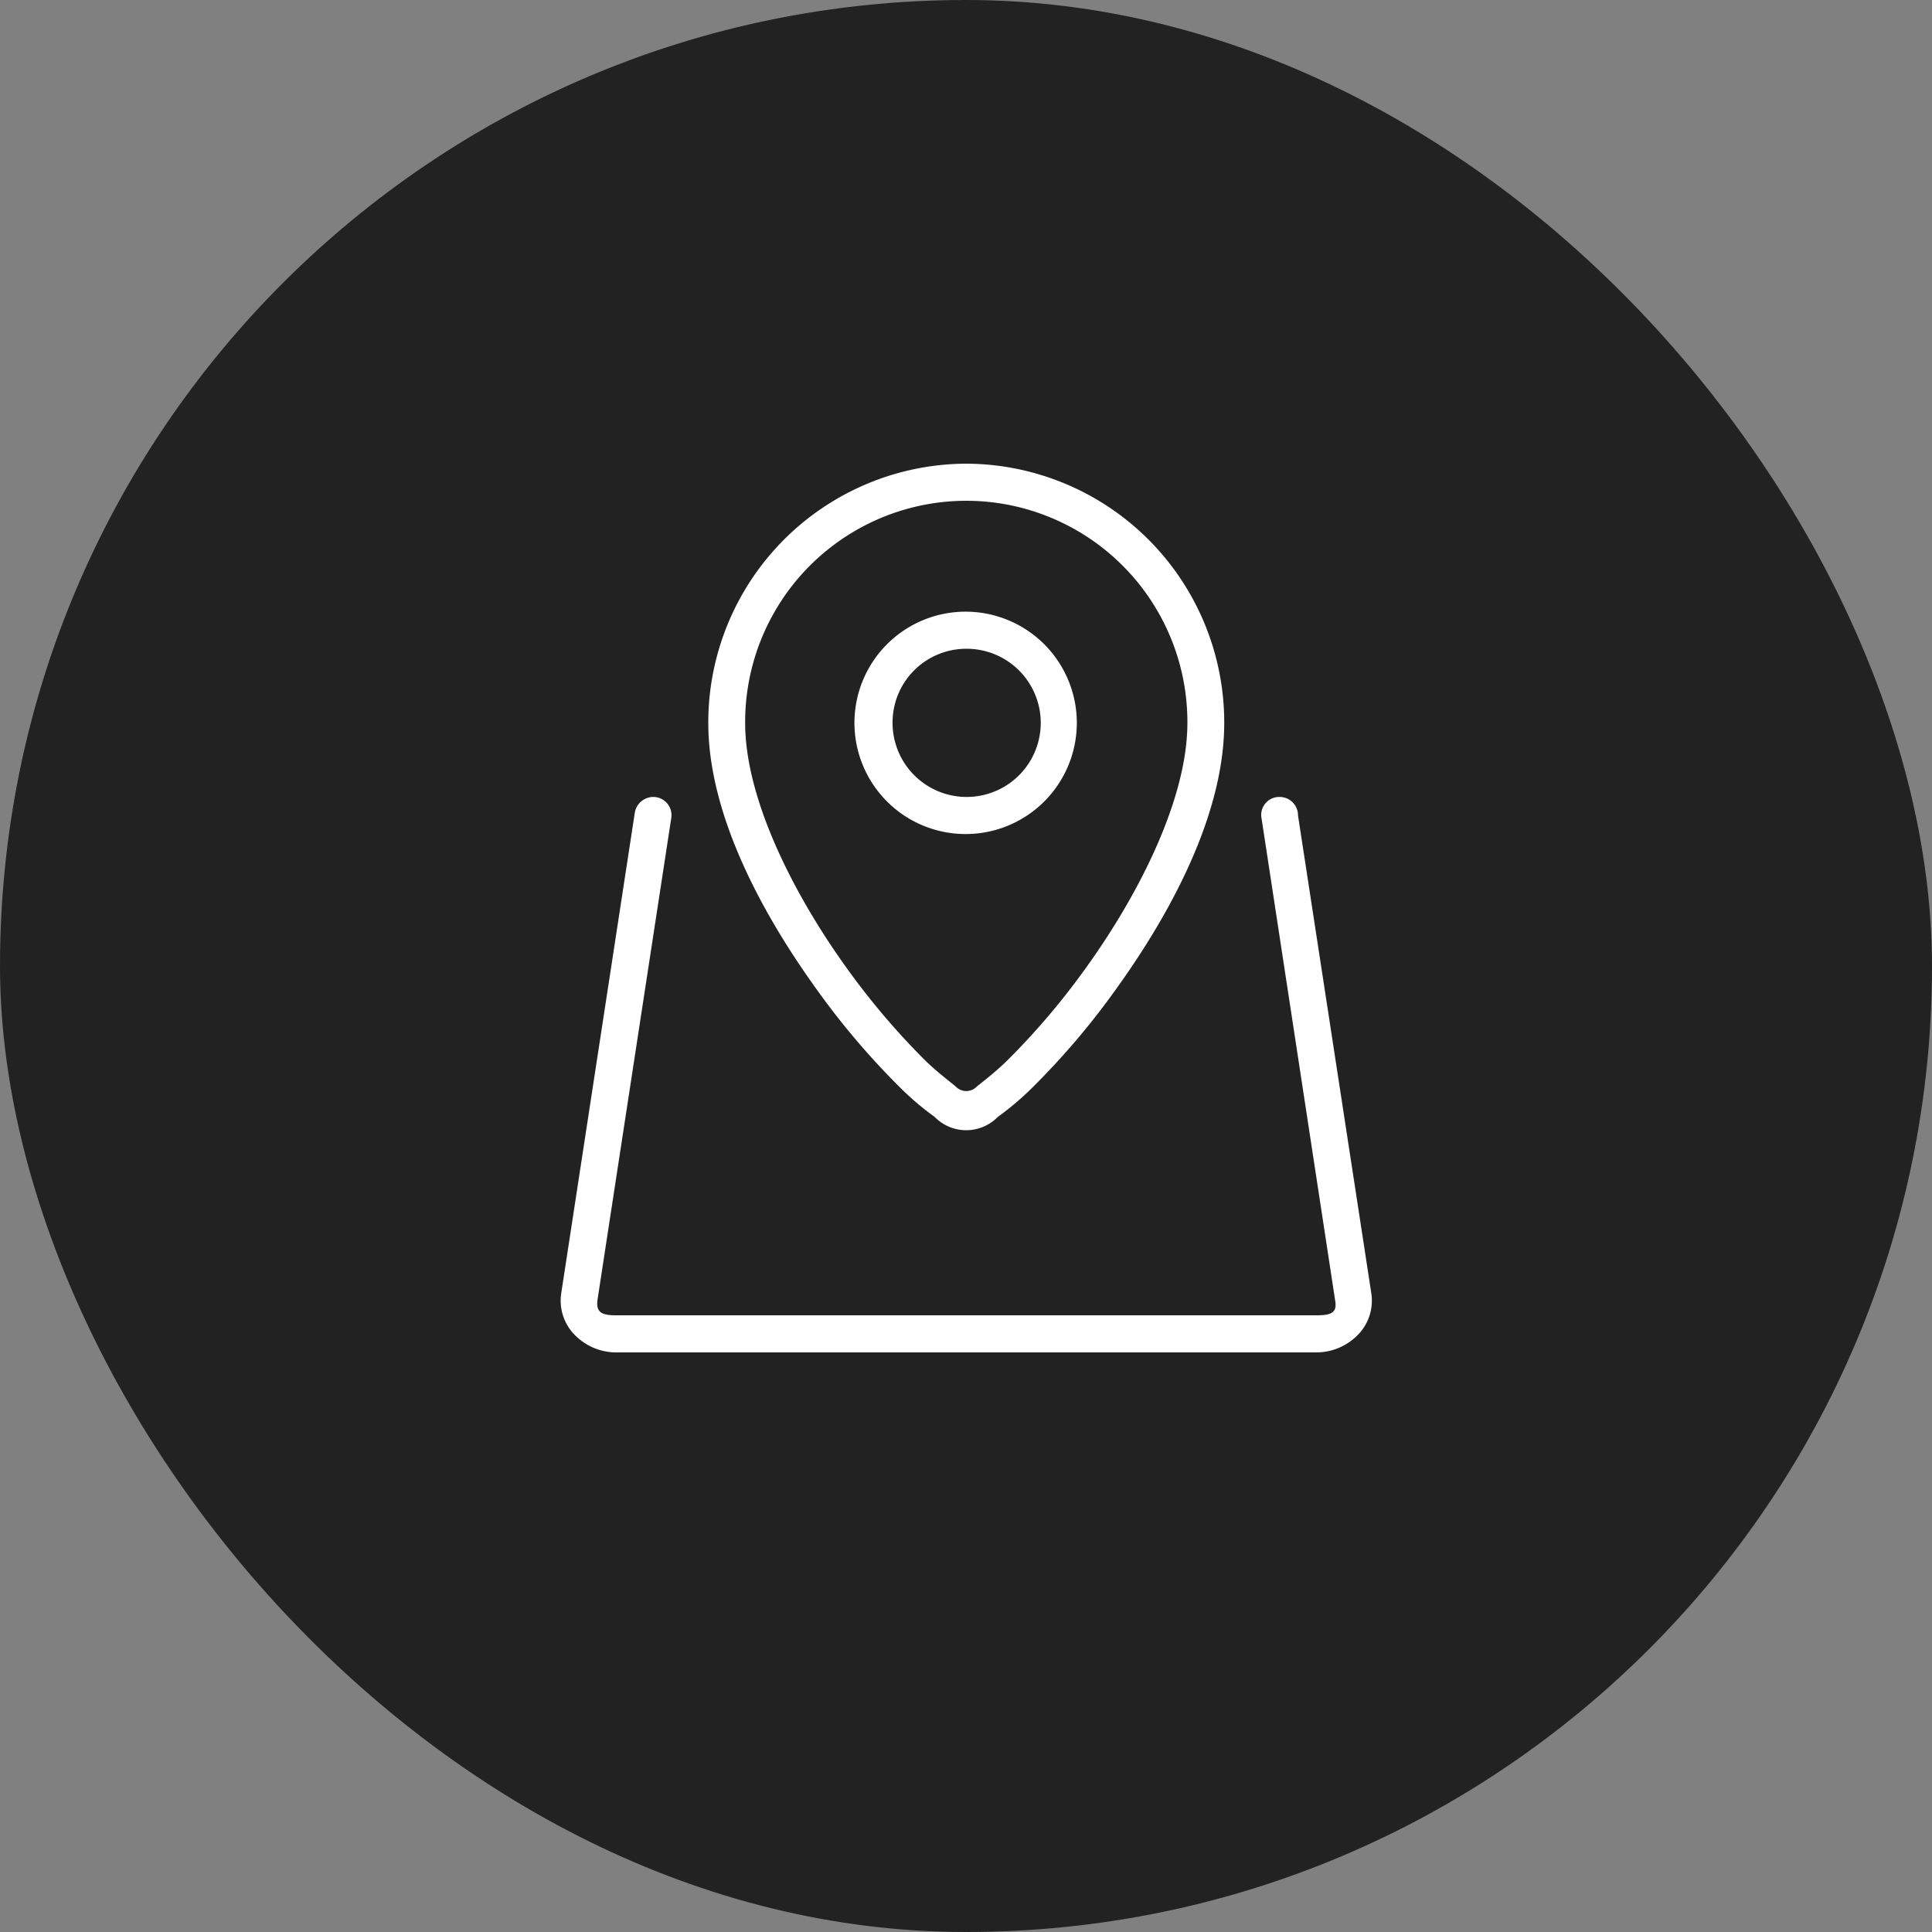 <svg id="icn11.svg" xmlns="http://www.w3.org/2000/svg" width="100" height="100" viewBox="0 0 100 100">
  <rect x="0" y="0" width="100" height="100" fill="#808080" stroke="none"/>
  <defs>
    <style>
      .cls-1 {
        fill: #222;
      }

      .cls-2 {
        fill: #fff;
        fill-rule: evenodd;
      }
    </style>
  </defs>
  <rect id="bg" class="cls-1" width="100" height="100" rx="50" ry="50"/>
  <path id="シェイプ_1076" data-name="シェイプ 1076" class="cls-2" d="M780.014,5769.66a5.755,5.755,0,1,0,5.722,5.76A5.758,5.758,0,0,0,780.014,5769.66Zm0,1.92a3.835,3.835,0,1,1-3.815,3.84A3.815,3.815,0,0,1,780.014,5771.58Zm0-9.58a13.4,13.4,0,0,0-13.353,13.42c0,4.7,2.732,9.81,5.652,13.85a39.511,39.511,0,0,0,4.285,5.03,14.509,14.509,0,0,0,1.779,1.51,2.282,2.282,0,0,0,3.27,0,14.816,14.816,0,0,0,1.781-1.51,39.269,39.269,0,0,0,4.286-5.03c2.919-4.04,5.652-9.15,5.652-13.85A13.4,13.4,0,0,0,780.014,5762Zm0,1.92a11.453,11.453,0,0,1,11.445,11.5c0,3.92-2.5,8.87-5.29,12.73a37.881,37.881,0,0,1-4.063,4.77c-0.6.58-1.163,1.01-1.548,1.32a0.753,0.753,0,0,1-1.088,0c-0.381-.32-0.948-0.74-1.55-1.32a38.048,38.048,0,0,1-4.063-4.77c-2.789-3.86-5.288-8.81-5.288-12.73A11.453,11.453,0,0,1,780.014,5763.92ZM763.8,5779.25a0.976,0.976,0,0,0-.942.81l-3.815,24.92a2.528,2.528,0,0,0,.782,2.19,3,3,0,0,0,2.068.83h36.242a3,3,0,0,0,2.068-.83,2.528,2.528,0,0,0,.782-2.19l-3.8-24.77a0.951,0.951,0,0,0-.954-0.96,0.931,0.931,0,0,0-.93,1.13l3.8,24.89c0.122,0.65-.137.81-0.965,0.81H761.893c-0.763,0-1.053-.16-0.965-0.81l3.815-24.92A0.942,0.942,0,0,0,763.8,5779.25Z" transform="translate(-730 -5738)"/>
</svg>
